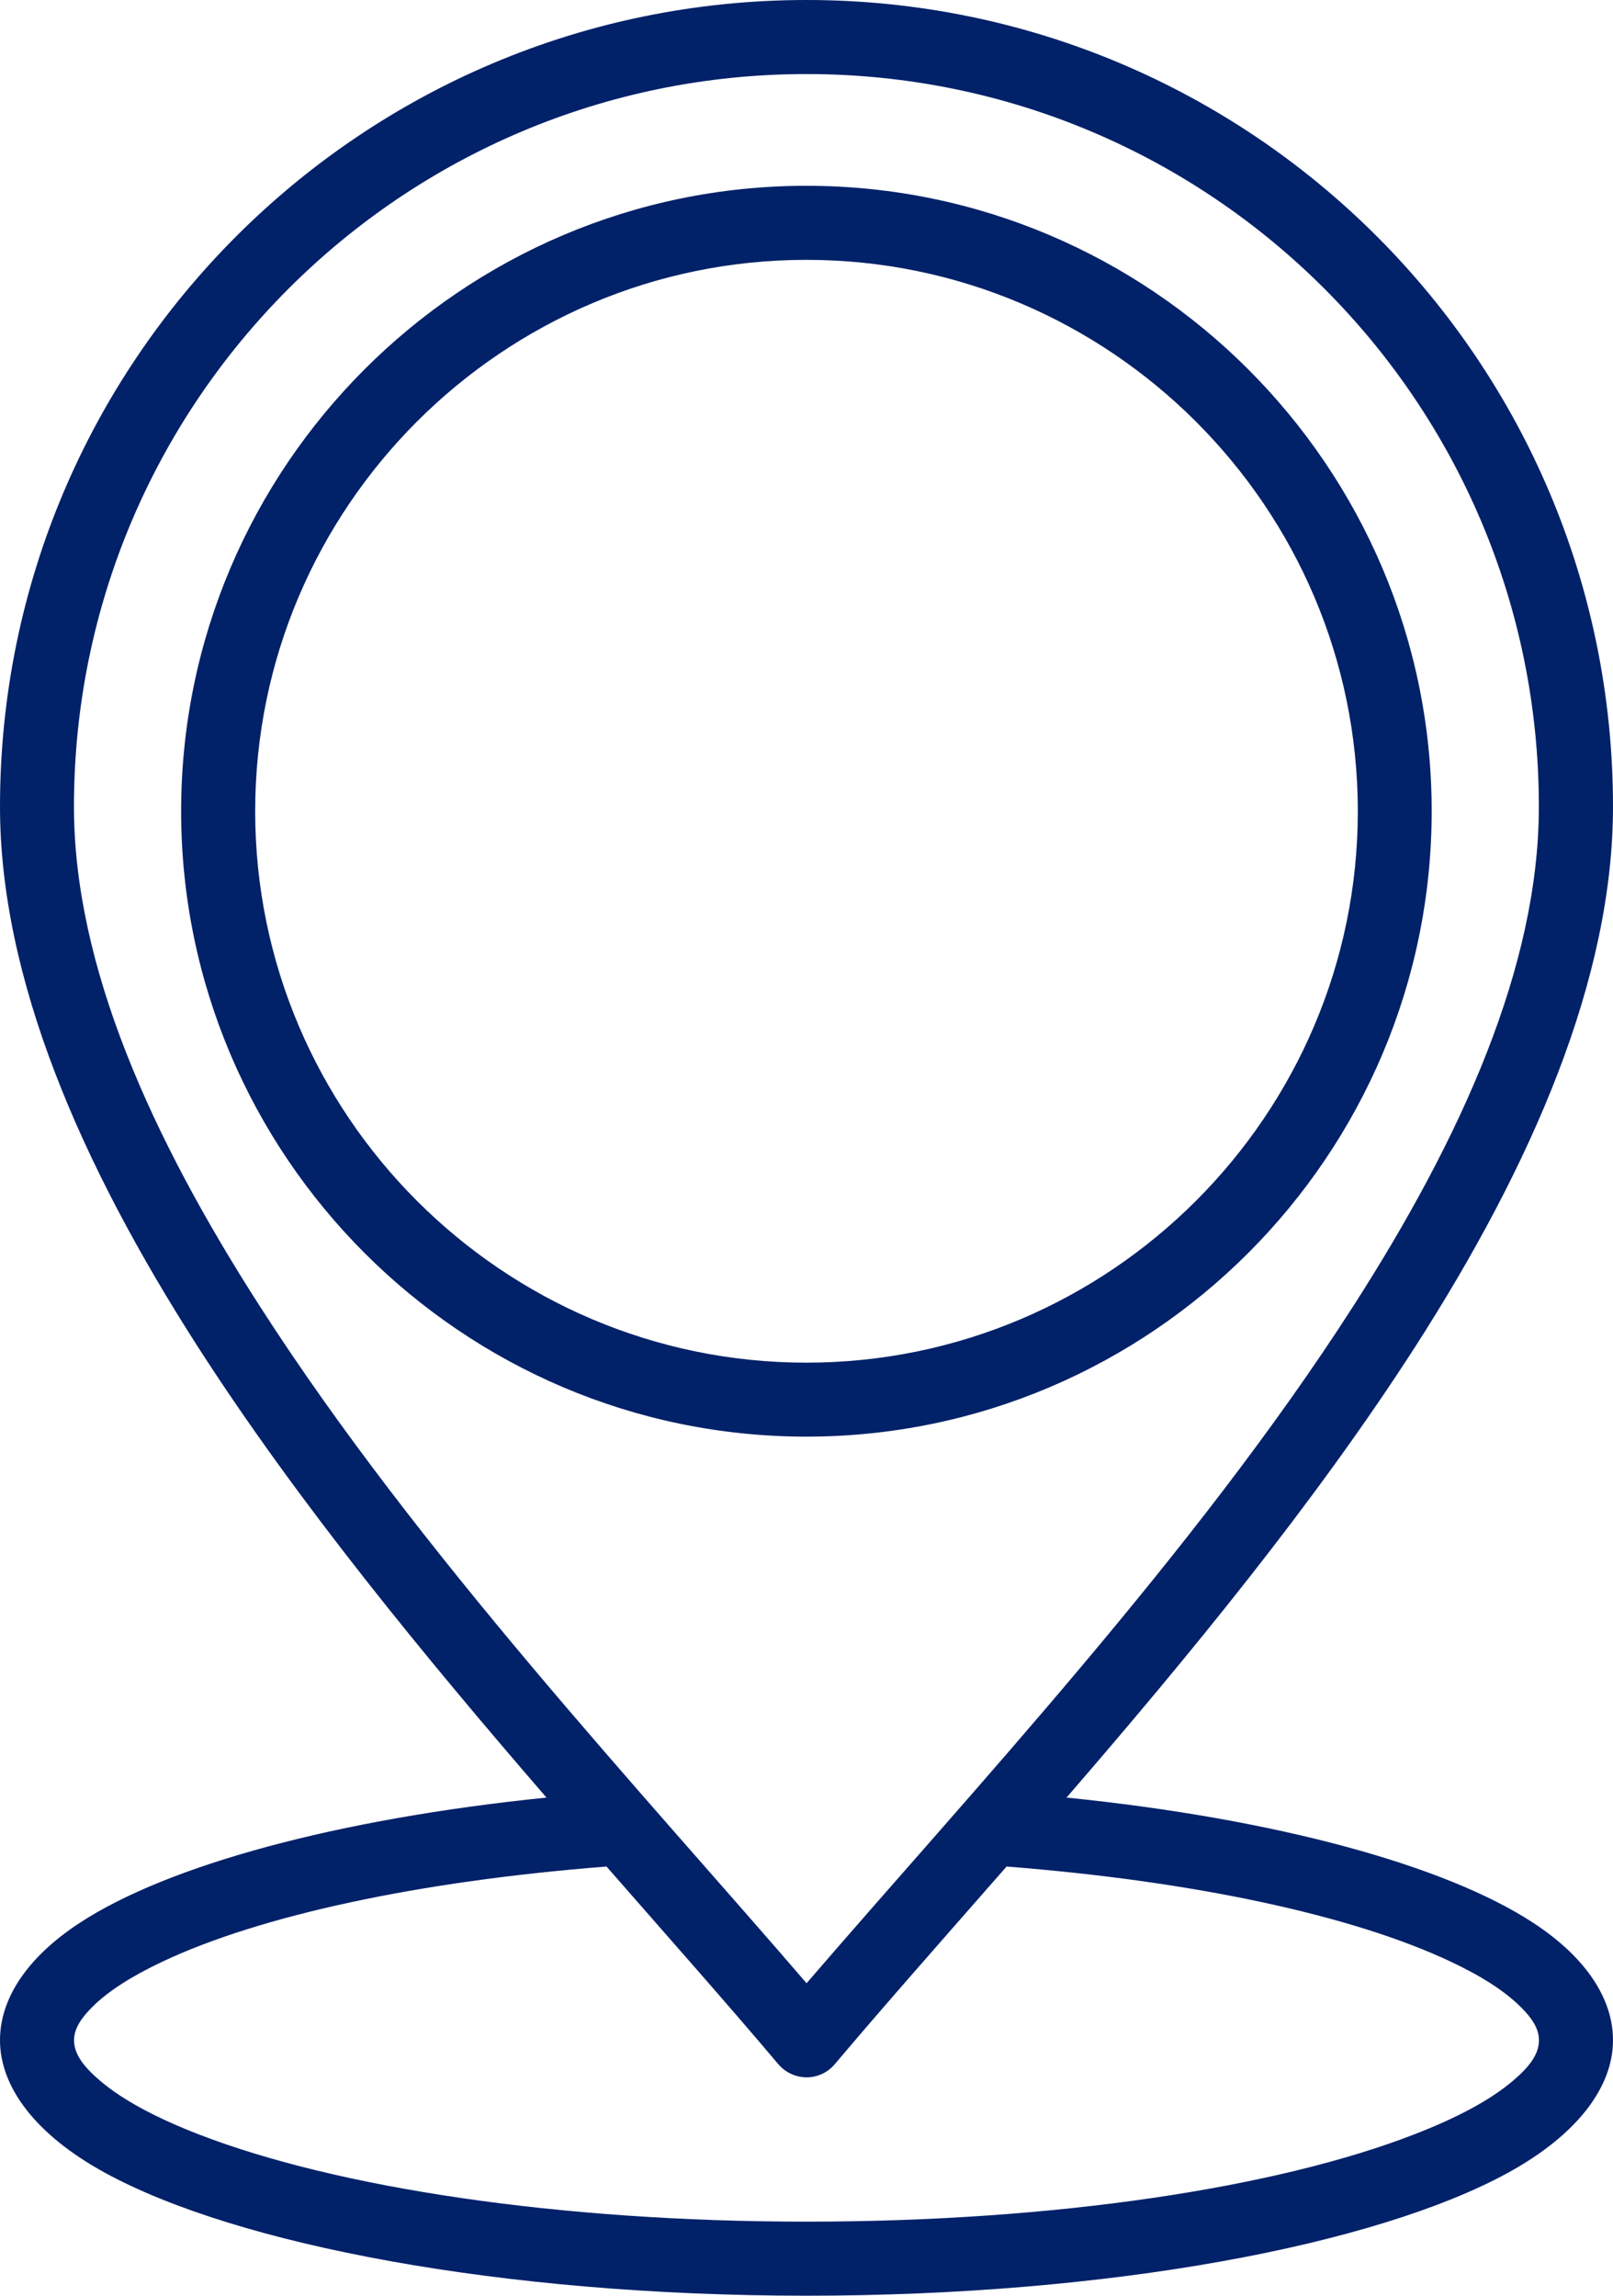 <?xml version="1.0" encoding="UTF-8"?>
<svg id="Layer_2" data-name="Layer 2" xmlns="http://www.w3.org/2000/svg" viewBox="0 0 174.27 247.99">
  <defs>
    <style>
      .cls-1 {
        fill: #012169;
        fill-rule: evenodd;
      }
    </style>
  </defs>
  <g id="Layer_1-2" data-name="Layer 1">
    <path class="cls-1" d="M87.12,147.2c32.81,0,59.58-26.76,59.58-59.57s-26.77-59.56-59.58-59.56-59.55,26.75-59.55,59.56,26.75,59.57,59.55,59.57ZM87.12,155.19c-37.21,0-67.55-30.36-67.55-67.57S49.91,20.07,87.12,20.07s67.56,30.34,67.56,67.55-30.35,67.57-67.56,67.57ZM87.14,214.24c17.56-20.42,41.9-46.41,59.04-73.1,11.71-18.24,20.08-36.76,20.08-54,0-43.7-35.42-79.14-79.12-79.14S7.99,43.44,7.99,87.13c0,17.24,8.38,35.76,20.1,54,17.14,26.69,41.49,52.68,59.05,73.1ZM108.75,201.63c-6.69,7.64-13.04,14.81-18.56,21.35-.75.9-1.88,1.42-3.04,1.42s-2.3-.52-3.06-1.42c-5.52-6.54-11.88-13.71-18.56-21.35-20.27,1.58-37.41,5.28-48,10.28-3.25,1.54-5.84,3.16-7.59,4.92-1.15,1.16-1.94,2.3-1.94,3.56,0,1.59,1.16,2.97,2.84,4.4,2.48,2.11,6.13,4.03,10.68,5.79,14.82,5.73,38.74,9.41,65.63,9.41s50.79-3.67,65.6-9.41c4.56-1.76,8.21-3.68,10.69-5.79,1.69-1.43,2.83-2.81,2.83-4.4,0-1.26-.77-2.4-1.94-3.56-1.75-1.76-4.33-3.39-7.58-4.92-10.58-5-27.73-8.7-48-10.28ZM59.05,194.19c-13.1-15.16-26.82-31.81-37.69-48.73C8.74,125.79,0,105.72,0,87.13,0,39.02,39.02,0,87.14,0s87.13,39.02,87.13,87.13c0,18.59-8.73,38.66-21.35,58.32-10.88,16.92-24.58,33.57-37.69,48.73,22.62,2.29,40.94,7.32,50.42,13.53,5.81,3.8,8.62,8.29,8.62,12.68,0,5-3.77,10.17-11.38,14.34-14.23,7.77-42.85,13.26-75.75,13.26s-61.53-5.49-75.76-13.26c-7.62-4.16-11.38-9.34-11.38-14.34,0-4.4,2.81-8.88,8.62-12.68,9.49-6.21,27.8-11.23,50.43-13.53Z"/>
  </g>
</svg>